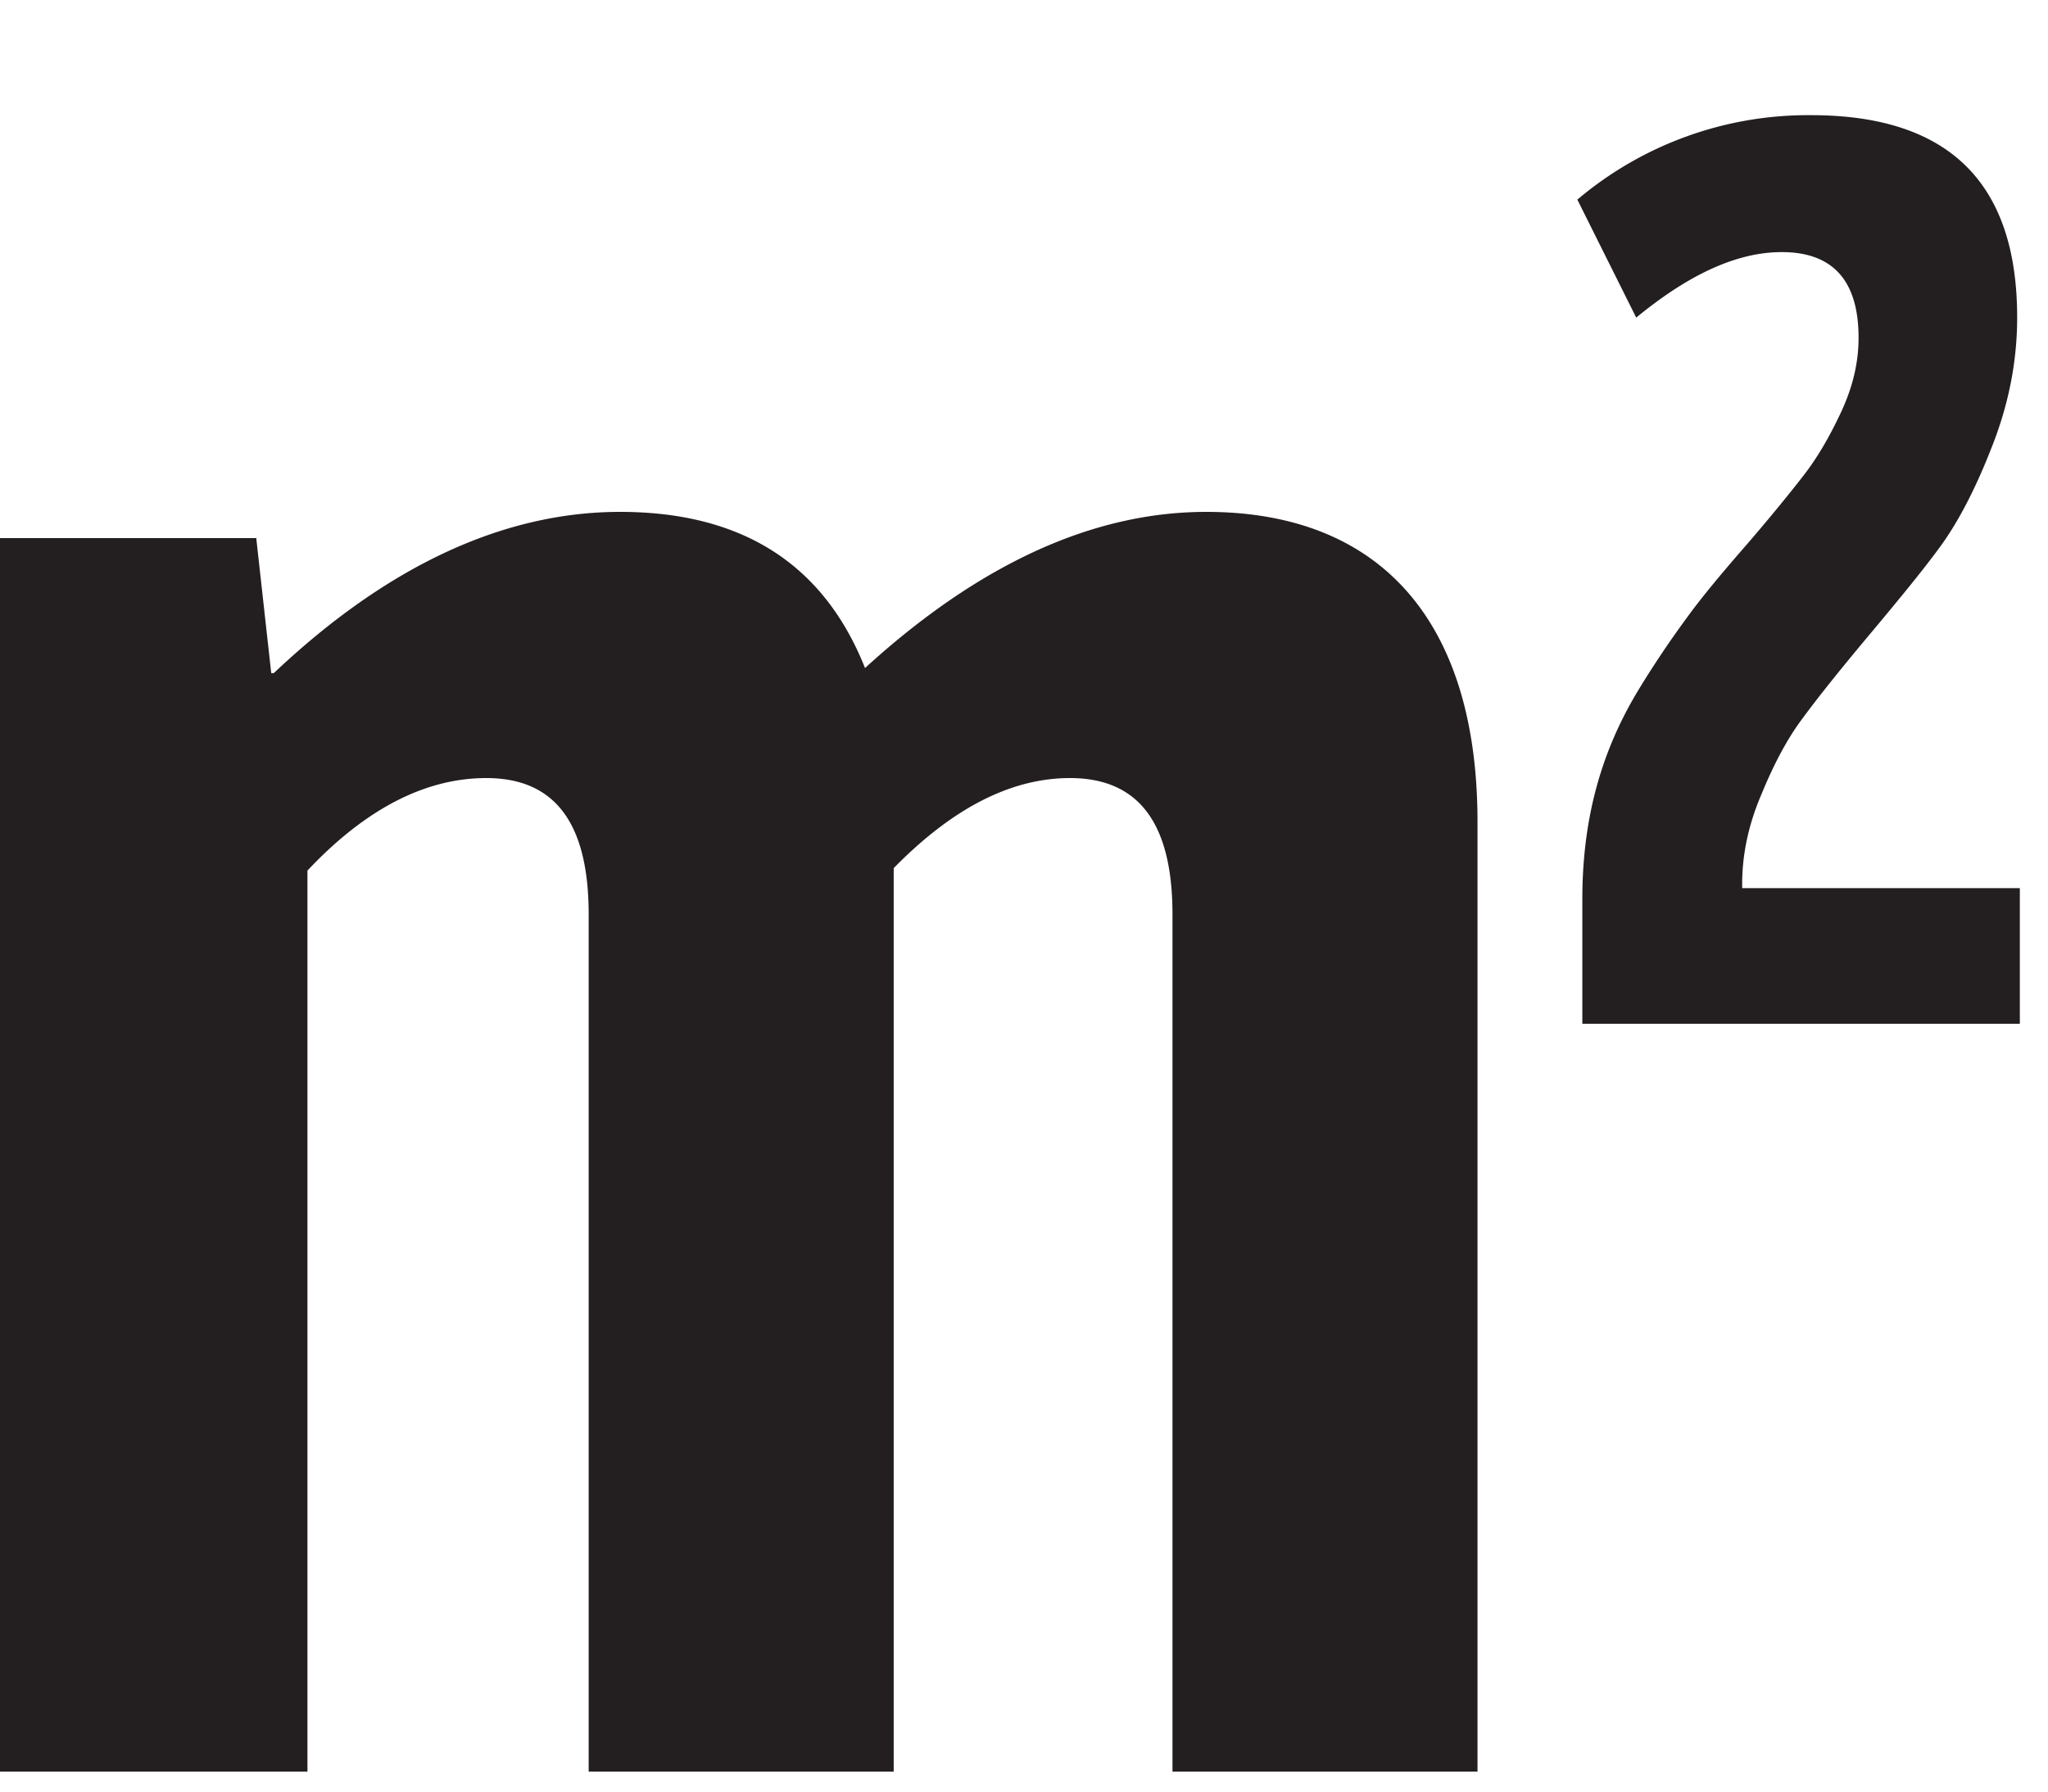 <svg width="16" height="14" viewBox="0 0 16 14" xmlns="http://www.w3.org/2000/svg">
    <path d="M9.424 4c-.889 0-1.778.41-2.666 1.22C6.436 4.41 5.8 4 4.844 4c-.908 0-1.817.42-2.705 1.26h-.02l-.117-1.055H0v9.639h2.402V6.803c.45-.479.918-.723 1.397-.723.537 0 .8.352.8 1.065v6.699h2.383v-7.06c.46-.47.918-.704 1.377-.704.537 0 .801.352.801 1.065v6.699h2.383V6.422C11.543 4.85 10.781 4 9.423 4zm4.187 2.94c-.005-.239.044-.488.152-.737.102-.249.21-.444.317-.586.103-.141.269-.351.498-.625.254-.303.45-.542.581-.722.132-.181.269-.435.4-.772.132-.332.2-.669.2-1.016C15.76 1.428 15.224.9 14.15.9a2.79 2.79 0 0 0-1.827.66l.46.922c.414-.341.79-.512 1.137-.512.4 0 .6.224.6.669 0 .19-.043.38-.136.58-.093.2-.19.362-.288.489-.098.127-.244.308-.445.542-.21.24-.366.43-.468.571a7.7 7.7 0 0 0-.386.576c-.298.494-.435 1.021-.435 1.631V8h3.418V6.94h-2.168z" fill="#231F20" fill-rule="evenodd"/>
</svg>
